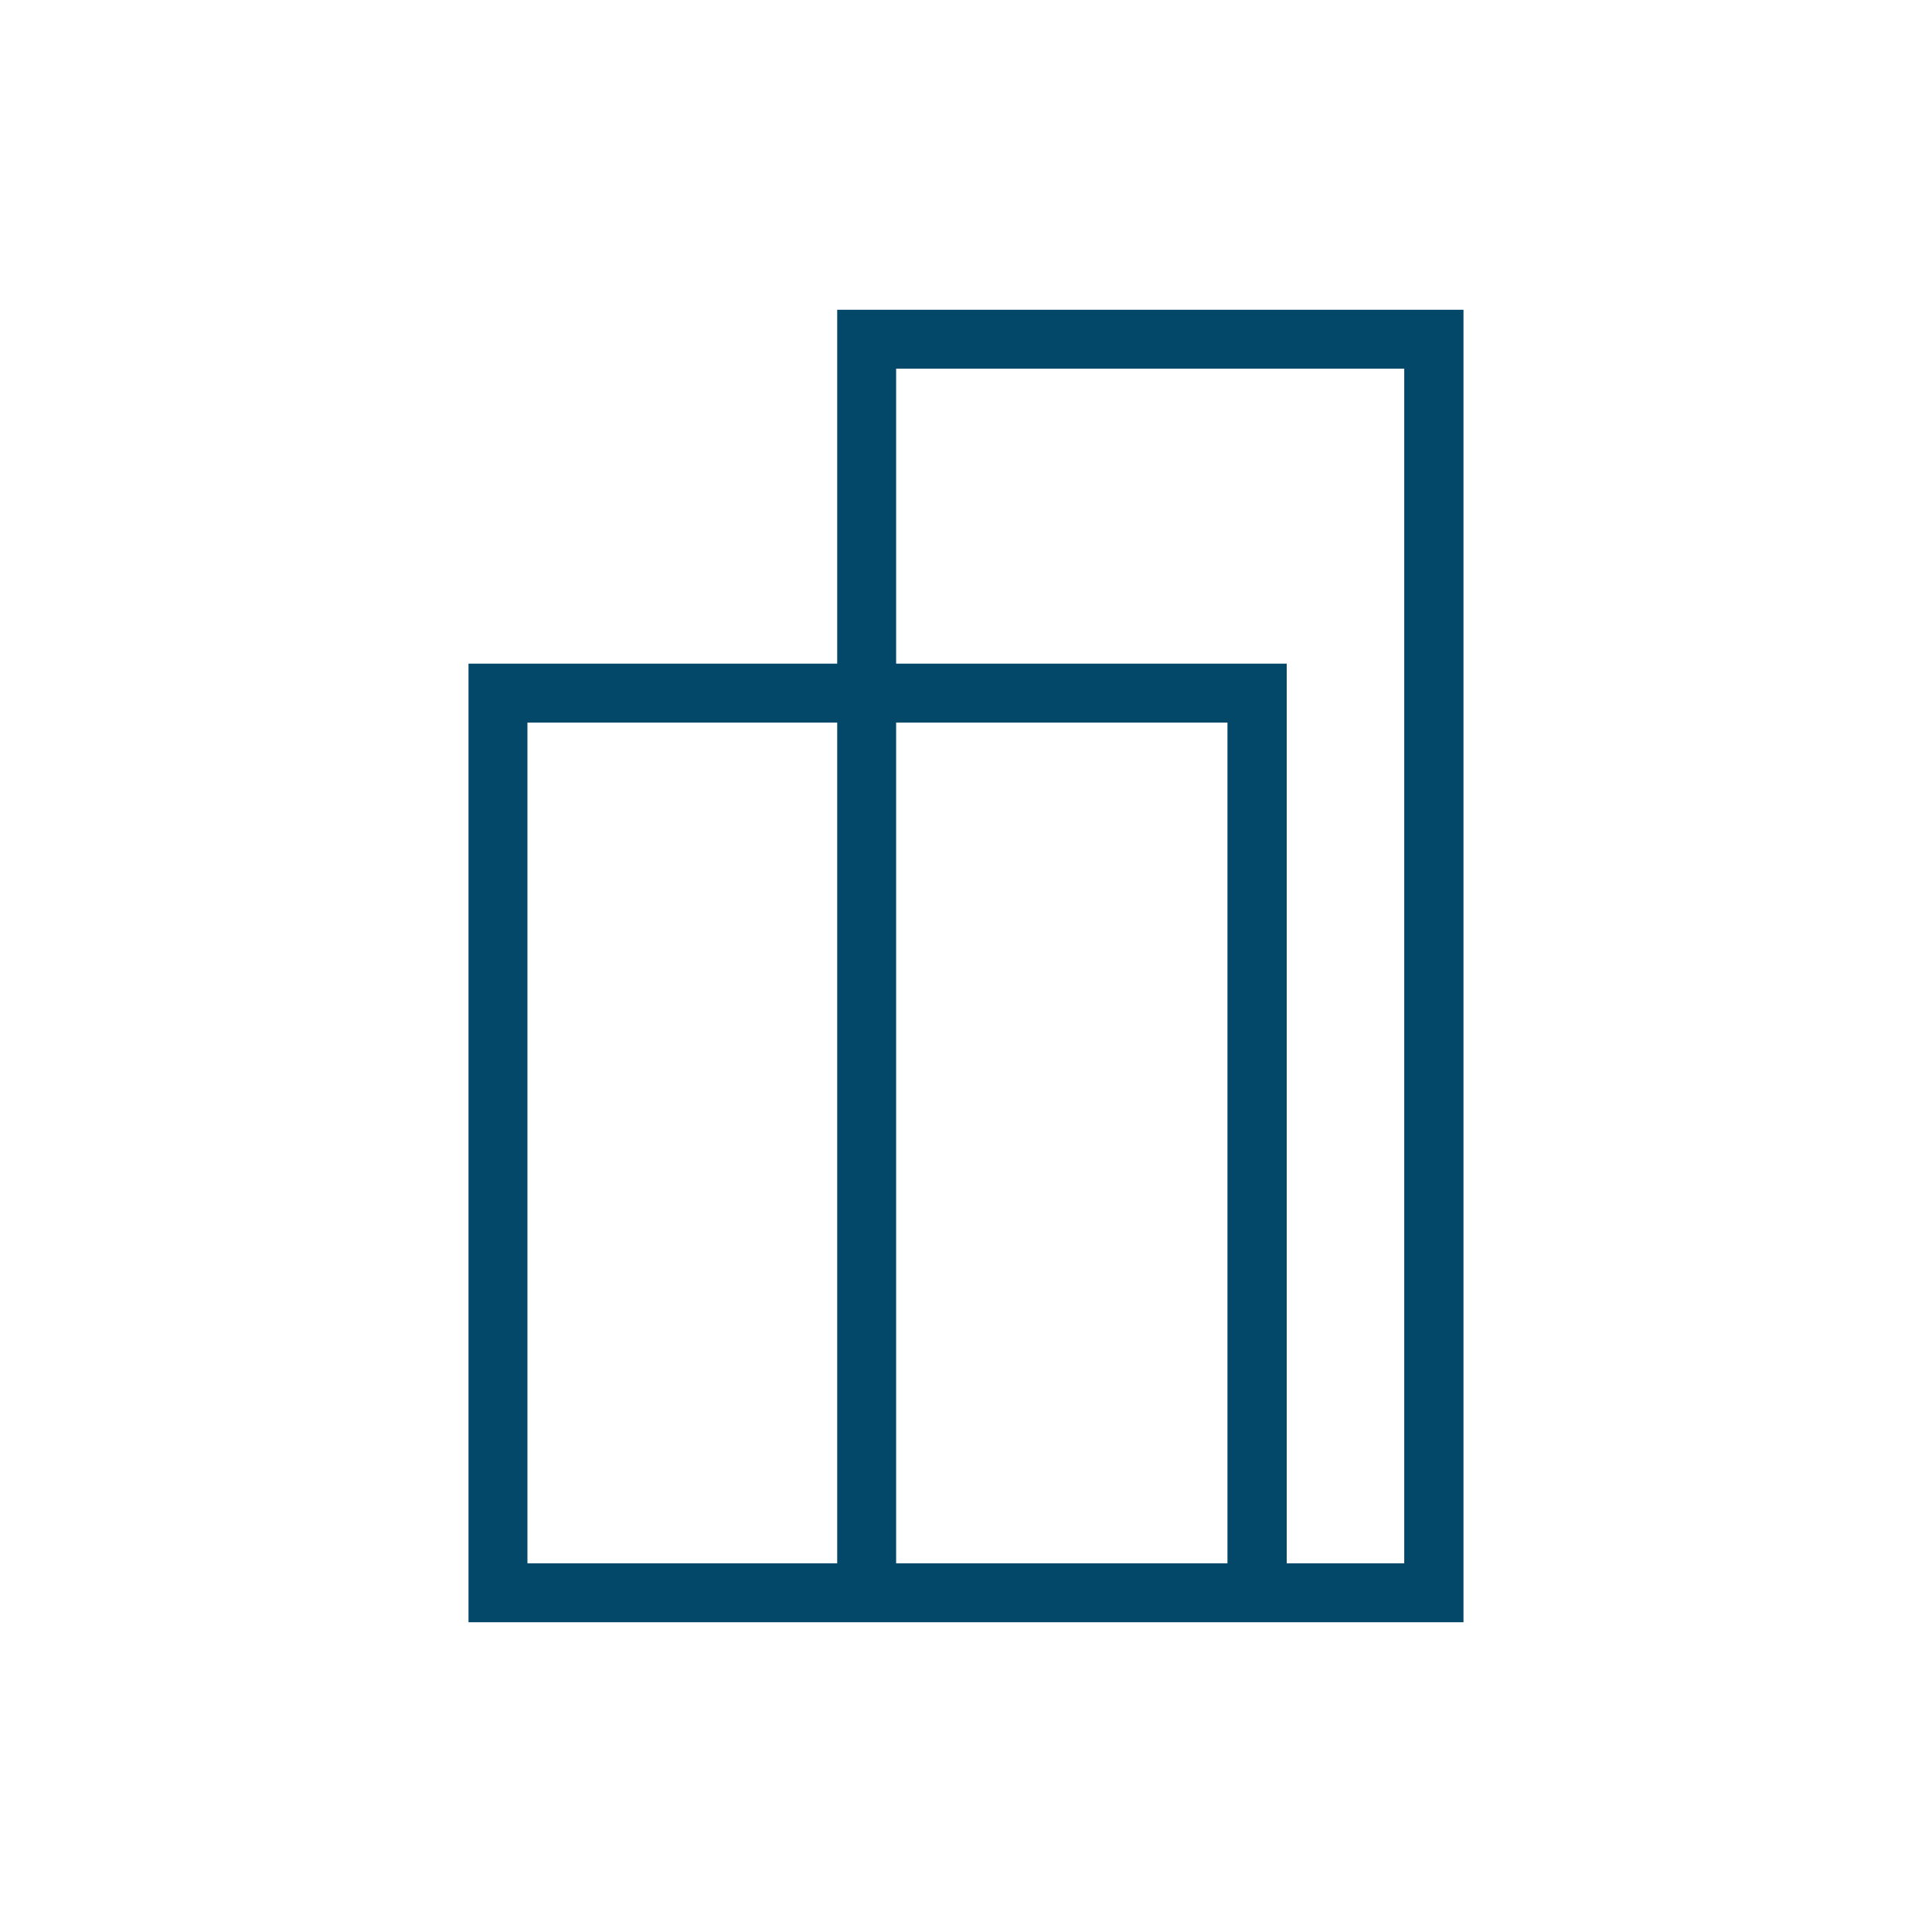 <?xml version="1.0" encoding="utf-8"?>
<!-- Generator: Adobe Illustrator 27.0.1, SVG Export Plug-In . SVG Version: 6.00 Build 0)  -->
<svg version="1.1" id="Icon_Set_Artwork" xmlns="http://www.w3.org/2000/svg" xmlns:xlink="http://www.w3.org/1999/xlink" x="0px"
	 y="0px" viewBox="0 0 600 600" style="enable-background:new 0 0 600 600;" xml:space="preserve">
<style type="text/css">
	.st0{fill:#034769;}
	.st1{fill:#D5D3D3;}
	.st2{fill:none;}
</style>
<g>
	<rect x="163.8" y="224.4" class="st2" width="96.2" height="261.1"/>
	<polygon class="st2" points="399.5,485.5 436.2,485.5 436.2,114.5 278.3,114.5 278.3,206.1 399.5,206.1 	"/>
	<rect x="278.3" y="224.4" class="st2" width="102.9" height="261.1"/>
	<path class="st0" d="M260,96.2v109.9H145.5v297.7H260h139.5h55V96.2H260z M163.8,485.5V224.4H260v261.1H163.8z M278.3,485.5V224.4
		h102.9v261.1H278.3z M436.2,485.5h-36.6V206.1H278.3v-91.6h157.8V485.5z"/>
</g>
</svg>
